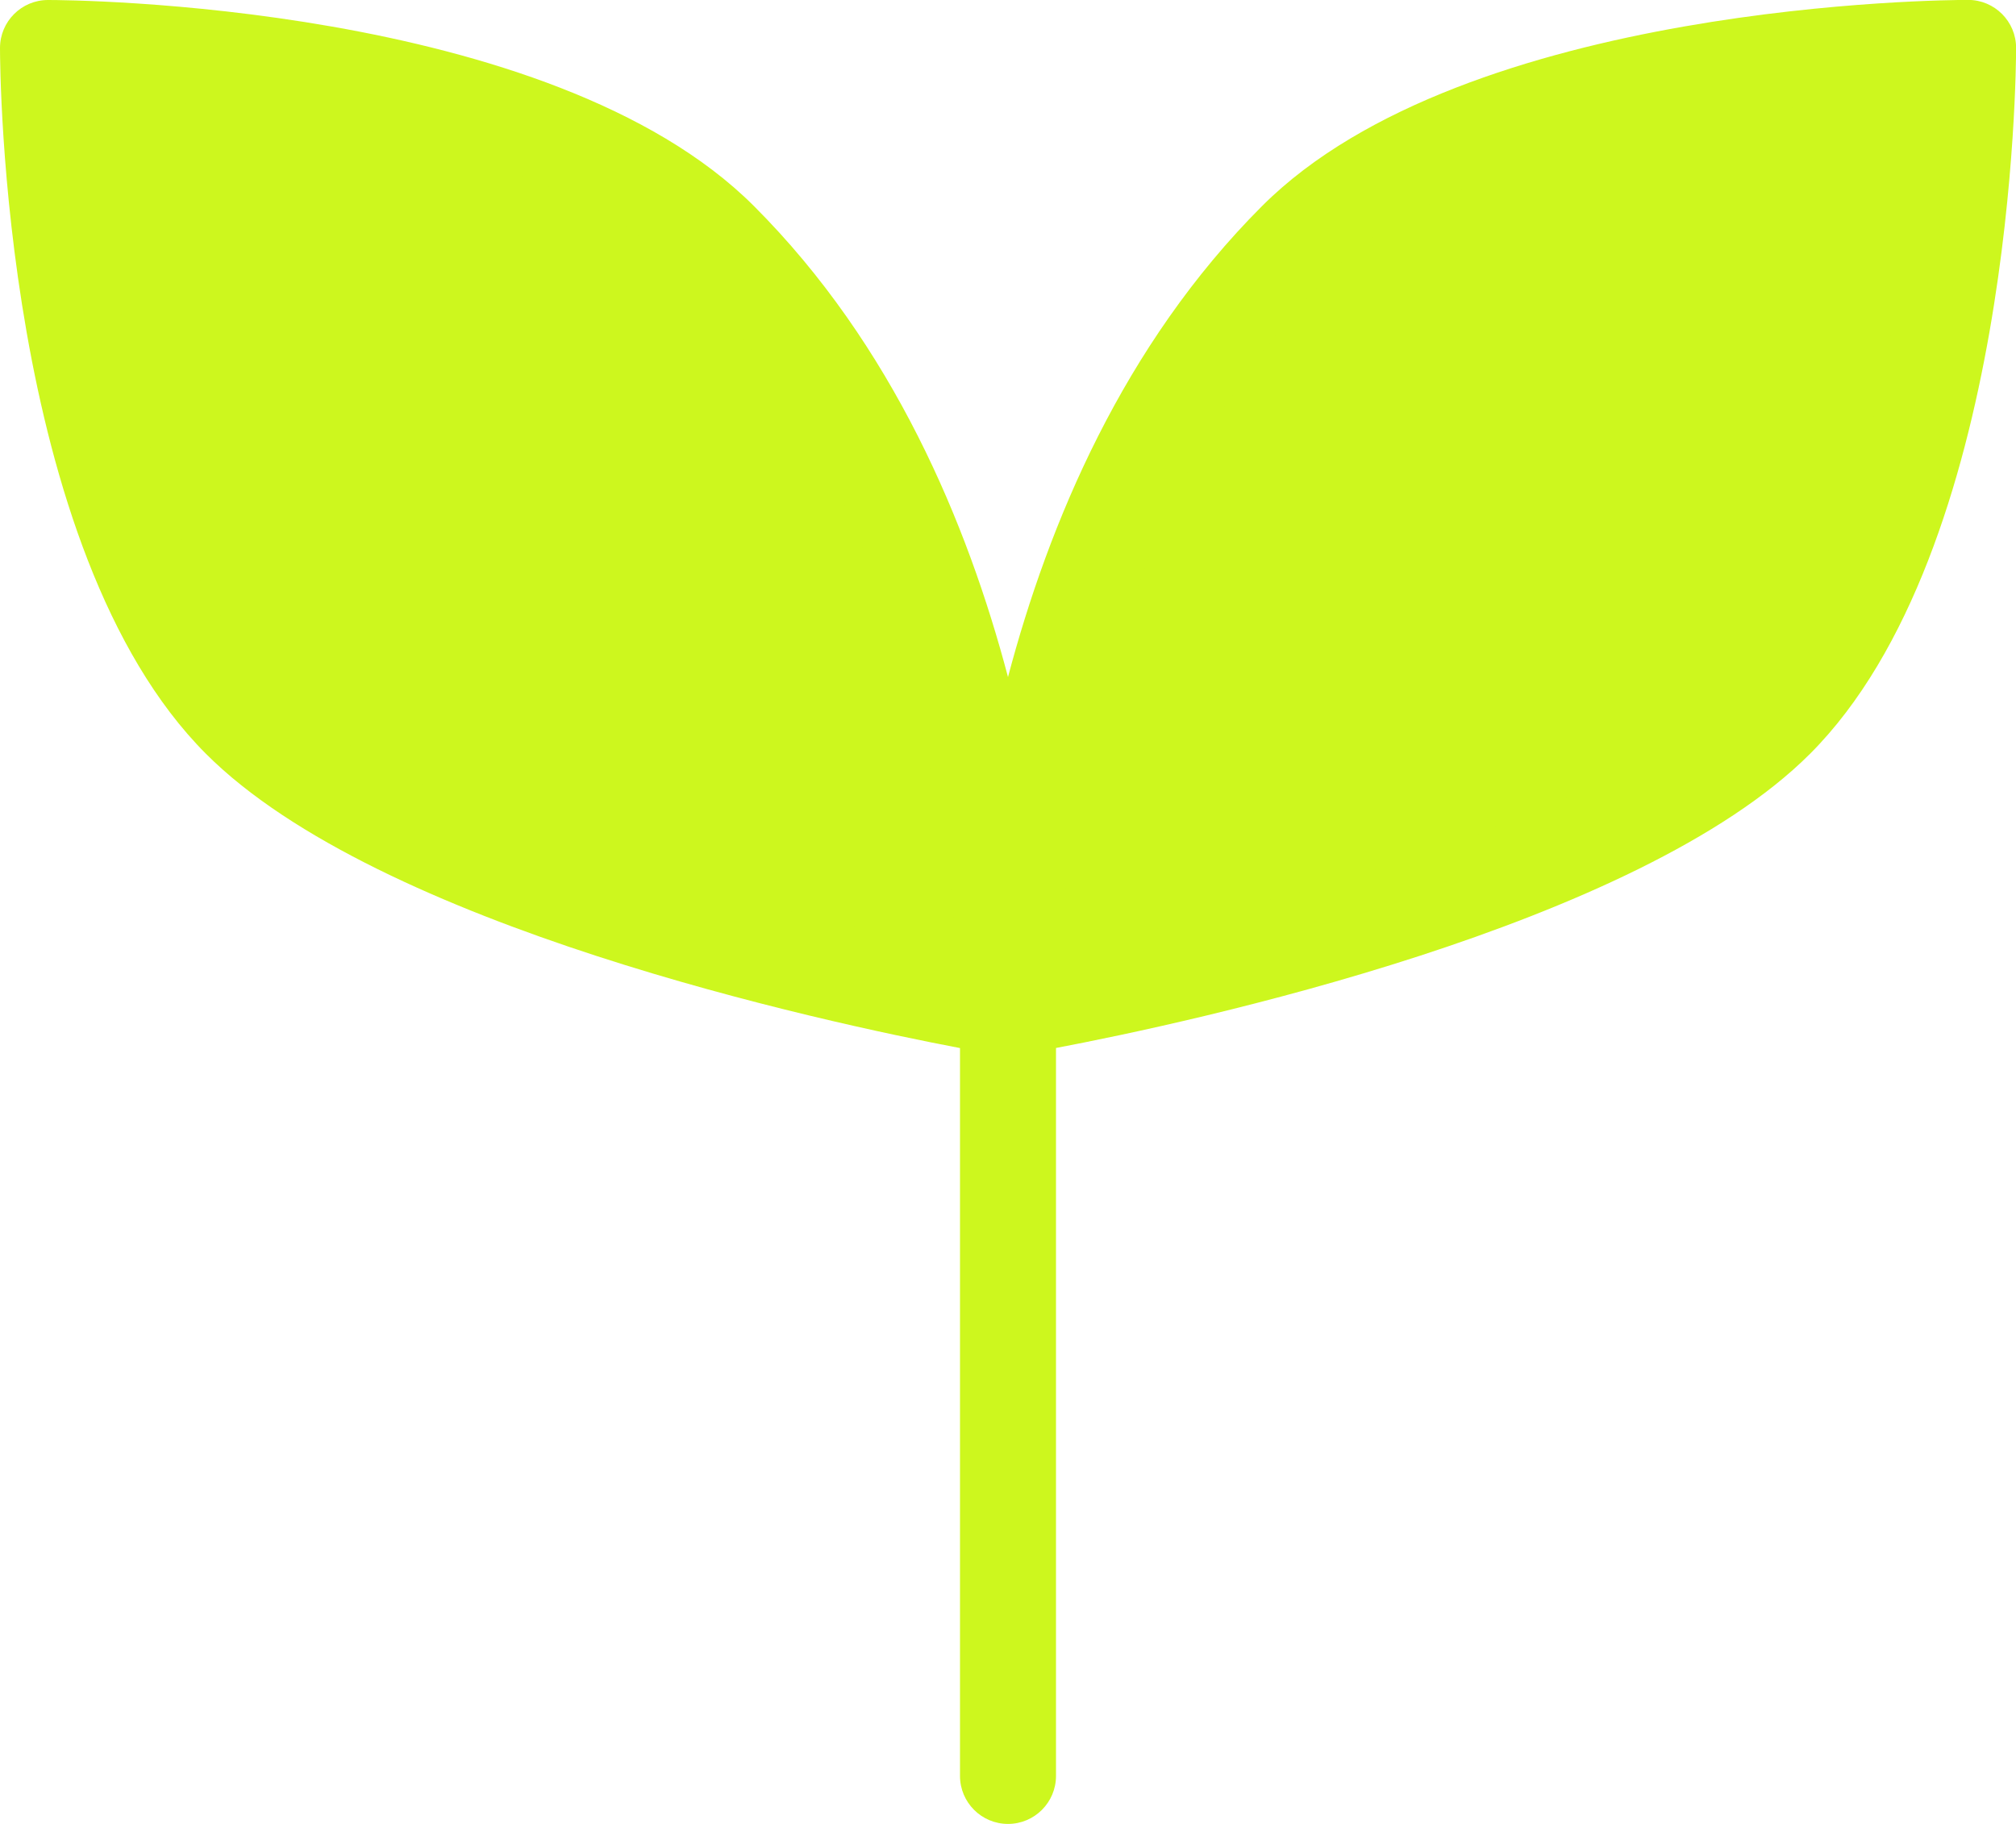 <?xml version="1.0" encoding="UTF-8" standalone="no"?><svg xmlns="http://www.w3.org/2000/svg" xmlns:xlink="http://www.w3.org/1999/xlink" fill="#000000" height="19" preserveAspectRatio="xMidYMid meet" version="1" viewBox="1.5 2.5 21.0 19.0" width="21" zoomAndPan="magnify"><g id="change1_1"><path d="M9,5c3,3,3,8,3,8,0,0-6-1-8-3S2,3,2,3c0,0,5,0,7,2Zm6,0c-3,3-3,8-3,8,0,0,6-1,8-3s2-7,2-7c0,0-5,0-7,2Z" fill="#cdf71e"/></g><g id="change2_1"><path d="M11.5,13.417v7.583c0,.276,.224,.5,.5,.5s.5-.224,.5-.5v-7.583c1.419-.27,6.055-1.265,7.854-3.064,2.122-2.122,2.147-7.141,2.147-7.354,0-.276-.224-.5-.5-.5-.212,0-5.231,.024-7.354,2.147-1.448,1.448-2.224,3.307-2.647,4.907-.422-1.6-1.199-3.459-2.647-4.907C7.231,2.524,2.212,2.5,2,2.5c-.276,0-.5,.224-.5,.5,0,.212,.024,5.231,2.147,7.354,1.799,1.799,6.435,2.794,7.854,3.064Zm3.853-8.064c1.47-1.47,4.839-1.774,6.13-1.837-.063,1.292-.368,4.66-1.837,6.13-1.502,1.502-5.562,2.434-7.115,2.745,.111-1.386,.607-4.823,2.822-7.038Zm-6.707,0c2.215,2.215,2.711,5.652,2.822,7.038-1.552-.31-5.613-1.243-7.115-2.745-1.47-1.47-1.774-4.839-1.837-6.13,1.292,.063,4.66,.368,6.13,1.837Z" fill="#cdf71e"/></g></svg>